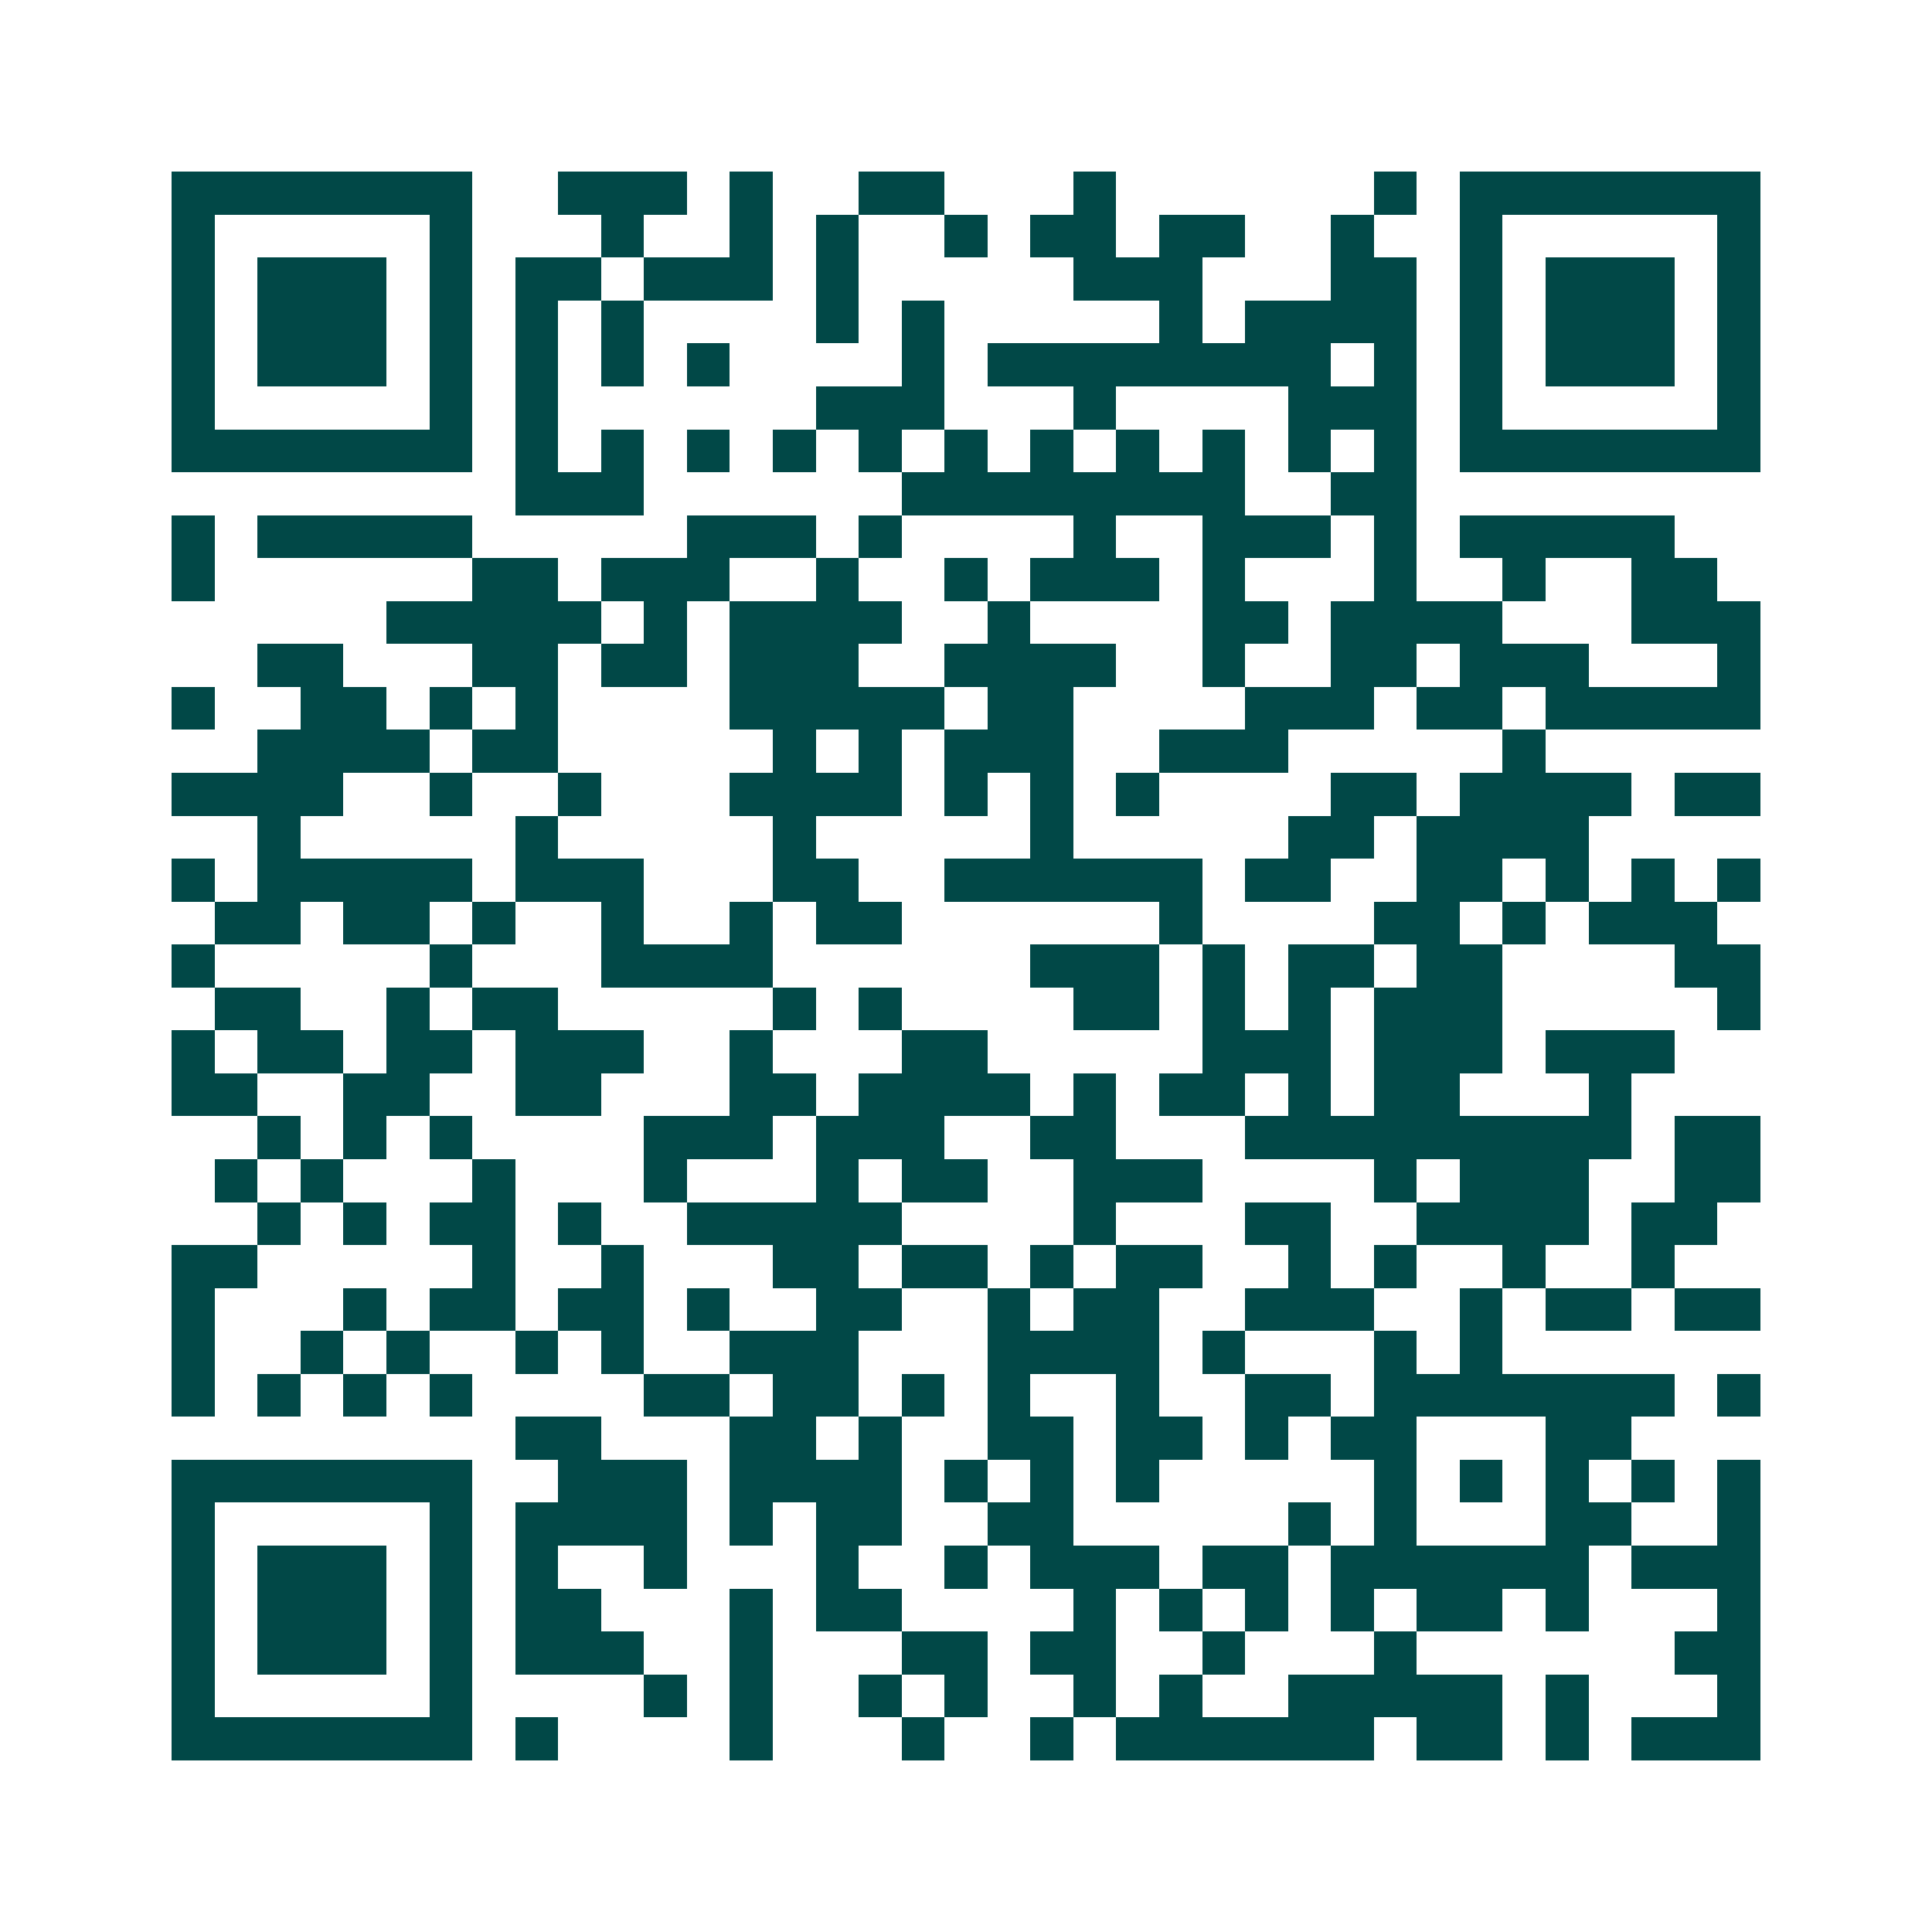 <svg xmlns="http://www.w3.org/2000/svg" width="200" height="200" viewBox="0 0 45 45" shape-rendering="crispEdges"><path fill="#ffffff" d="M0 0h45v45H0z"/><path stroke="#014847" d="M4 4.5h7m2 0h3m1 0h1m2 0h2m3 0h1m6 0h1m1 0h7M4 5.5h1m5 0h1m3 0h1m2 0h1m1 0h1m2 0h1m1 0h2m1 0h2m2 0h1m2 0h1m5 0h1M4 6.5h1m1 0h3m1 0h1m1 0h2m1 0h3m1 0h1m5 0h3m3 0h2m1 0h1m1 0h3m1 0h1M4 7.5h1m1 0h3m1 0h1m1 0h1m1 0h1m4 0h1m1 0h1m5 0h1m1 0h4m1 0h1m1 0h3m1 0h1M4 8.5h1m1 0h3m1 0h1m1 0h1m1 0h1m1 0h1m4 0h1m1 0h8m1 0h1m1 0h1m1 0h3m1 0h1M4 9.5h1m5 0h1m1 0h1m6 0h3m3 0h1m4 0h3m1 0h1m5 0h1M4 10.5h7m1 0h1m1 0h1m1 0h1m1 0h1m1 0h1m1 0h1m1 0h1m1 0h1m1 0h1m1 0h1m1 0h1m1 0h7M12 11.5h3m6 0h8m2 0h2M4 12.5h1m1 0h5m5 0h3m1 0h1m4 0h1m2 0h3m1 0h1m1 0h5M4 13.5h1m6 0h2m1 0h3m2 0h1m2 0h1m1 0h3m1 0h1m3 0h1m2 0h1m2 0h2M9 14.5h5m1 0h1m1 0h4m2 0h1m4 0h2m1 0h4m3 0h3M6 15.5h2m3 0h2m1 0h2m1 0h3m2 0h4m2 0h1m2 0h2m1 0h3m3 0h1M4 16.5h1m2 0h2m1 0h1m1 0h1m4 0h5m1 0h2m4 0h3m1 0h2m1 0h5M6 17.5h4m1 0h2m5 0h1m1 0h1m1 0h3m2 0h3m5 0h1M4 18.5h4m2 0h1m2 0h1m3 0h4m1 0h1m1 0h1m1 0h1m4 0h2m1 0h4m1 0h2M6 19.5h1m5 0h1m5 0h1m5 0h1m5 0h2m1 0h4M4 20.5h1m1 0h5m1 0h3m3 0h2m2 0h6m1 0h2m2 0h2m1 0h1m1 0h1m1 0h1M5 21.5h2m1 0h2m1 0h1m2 0h1m2 0h1m1 0h2m6 0h1m4 0h2m1 0h1m1 0h3M4 22.5h1m5 0h1m3 0h4m6 0h3m1 0h1m1 0h2m1 0h2m4 0h2M5 23.5h2m2 0h1m1 0h2m5 0h1m1 0h1m4 0h2m1 0h1m1 0h1m1 0h3m5 0h1M4 24.5h1m1 0h2m1 0h2m1 0h3m2 0h1m3 0h2m5 0h3m1 0h3m1 0h3M4 25.5h2m2 0h2m2 0h2m3 0h2m1 0h4m1 0h1m1 0h2m1 0h1m1 0h2m3 0h1M6 26.5h1m1 0h1m1 0h1m4 0h3m1 0h3m2 0h2m3 0h9m1 0h2M5 27.5h1m1 0h1m3 0h1m3 0h1m3 0h1m1 0h2m2 0h3m4 0h1m1 0h3m2 0h2M6 28.5h1m1 0h1m1 0h2m1 0h1m2 0h5m4 0h1m3 0h2m2 0h4m1 0h2M4 29.5h2m5 0h1m2 0h1m3 0h2m1 0h2m1 0h1m1 0h2m2 0h1m1 0h1m2 0h1m2 0h1M4 30.5h1m3 0h1m1 0h2m1 0h2m1 0h1m2 0h2m2 0h1m1 0h2m2 0h3m2 0h1m1 0h2m1 0h2M4 31.5h1m2 0h1m1 0h1m2 0h1m1 0h1m2 0h3m3 0h4m1 0h1m3 0h1m1 0h1M4 32.5h1m1 0h1m1 0h1m1 0h1m4 0h2m1 0h2m1 0h1m1 0h1m2 0h1m2 0h2m1 0h7m1 0h1M12 33.5h2m3 0h2m1 0h1m2 0h2m1 0h2m1 0h1m1 0h2m3 0h2M4 34.5h7m2 0h3m1 0h4m1 0h1m1 0h1m1 0h1m5 0h1m1 0h1m1 0h1m1 0h1m1 0h1M4 35.5h1m5 0h1m1 0h4m1 0h1m1 0h2m2 0h2m5 0h1m1 0h1m3 0h2m2 0h1M4 36.5h1m1 0h3m1 0h1m1 0h1m2 0h1m3 0h1m2 0h1m1 0h3m1 0h2m1 0h6m1 0h3M4 37.5h1m1 0h3m1 0h1m1 0h2m3 0h1m1 0h2m4 0h1m1 0h1m1 0h1m1 0h1m1 0h2m1 0h1m3 0h1M4 38.5h1m1 0h3m1 0h1m1 0h3m2 0h1m3 0h2m1 0h2m2 0h1m3 0h1m6 0h2M4 39.5h1m5 0h1m4 0h1m1 0h1m2 0h1m1 0h1m2 0h1m1 0h1m2 0h5m1 0h1m3 0h1M4 40.5h7m1 0h1m4 0h1m3 0h1m2 0h1m1 0h6m1 0h2m1 0h1m1 0h3"/></svg>
